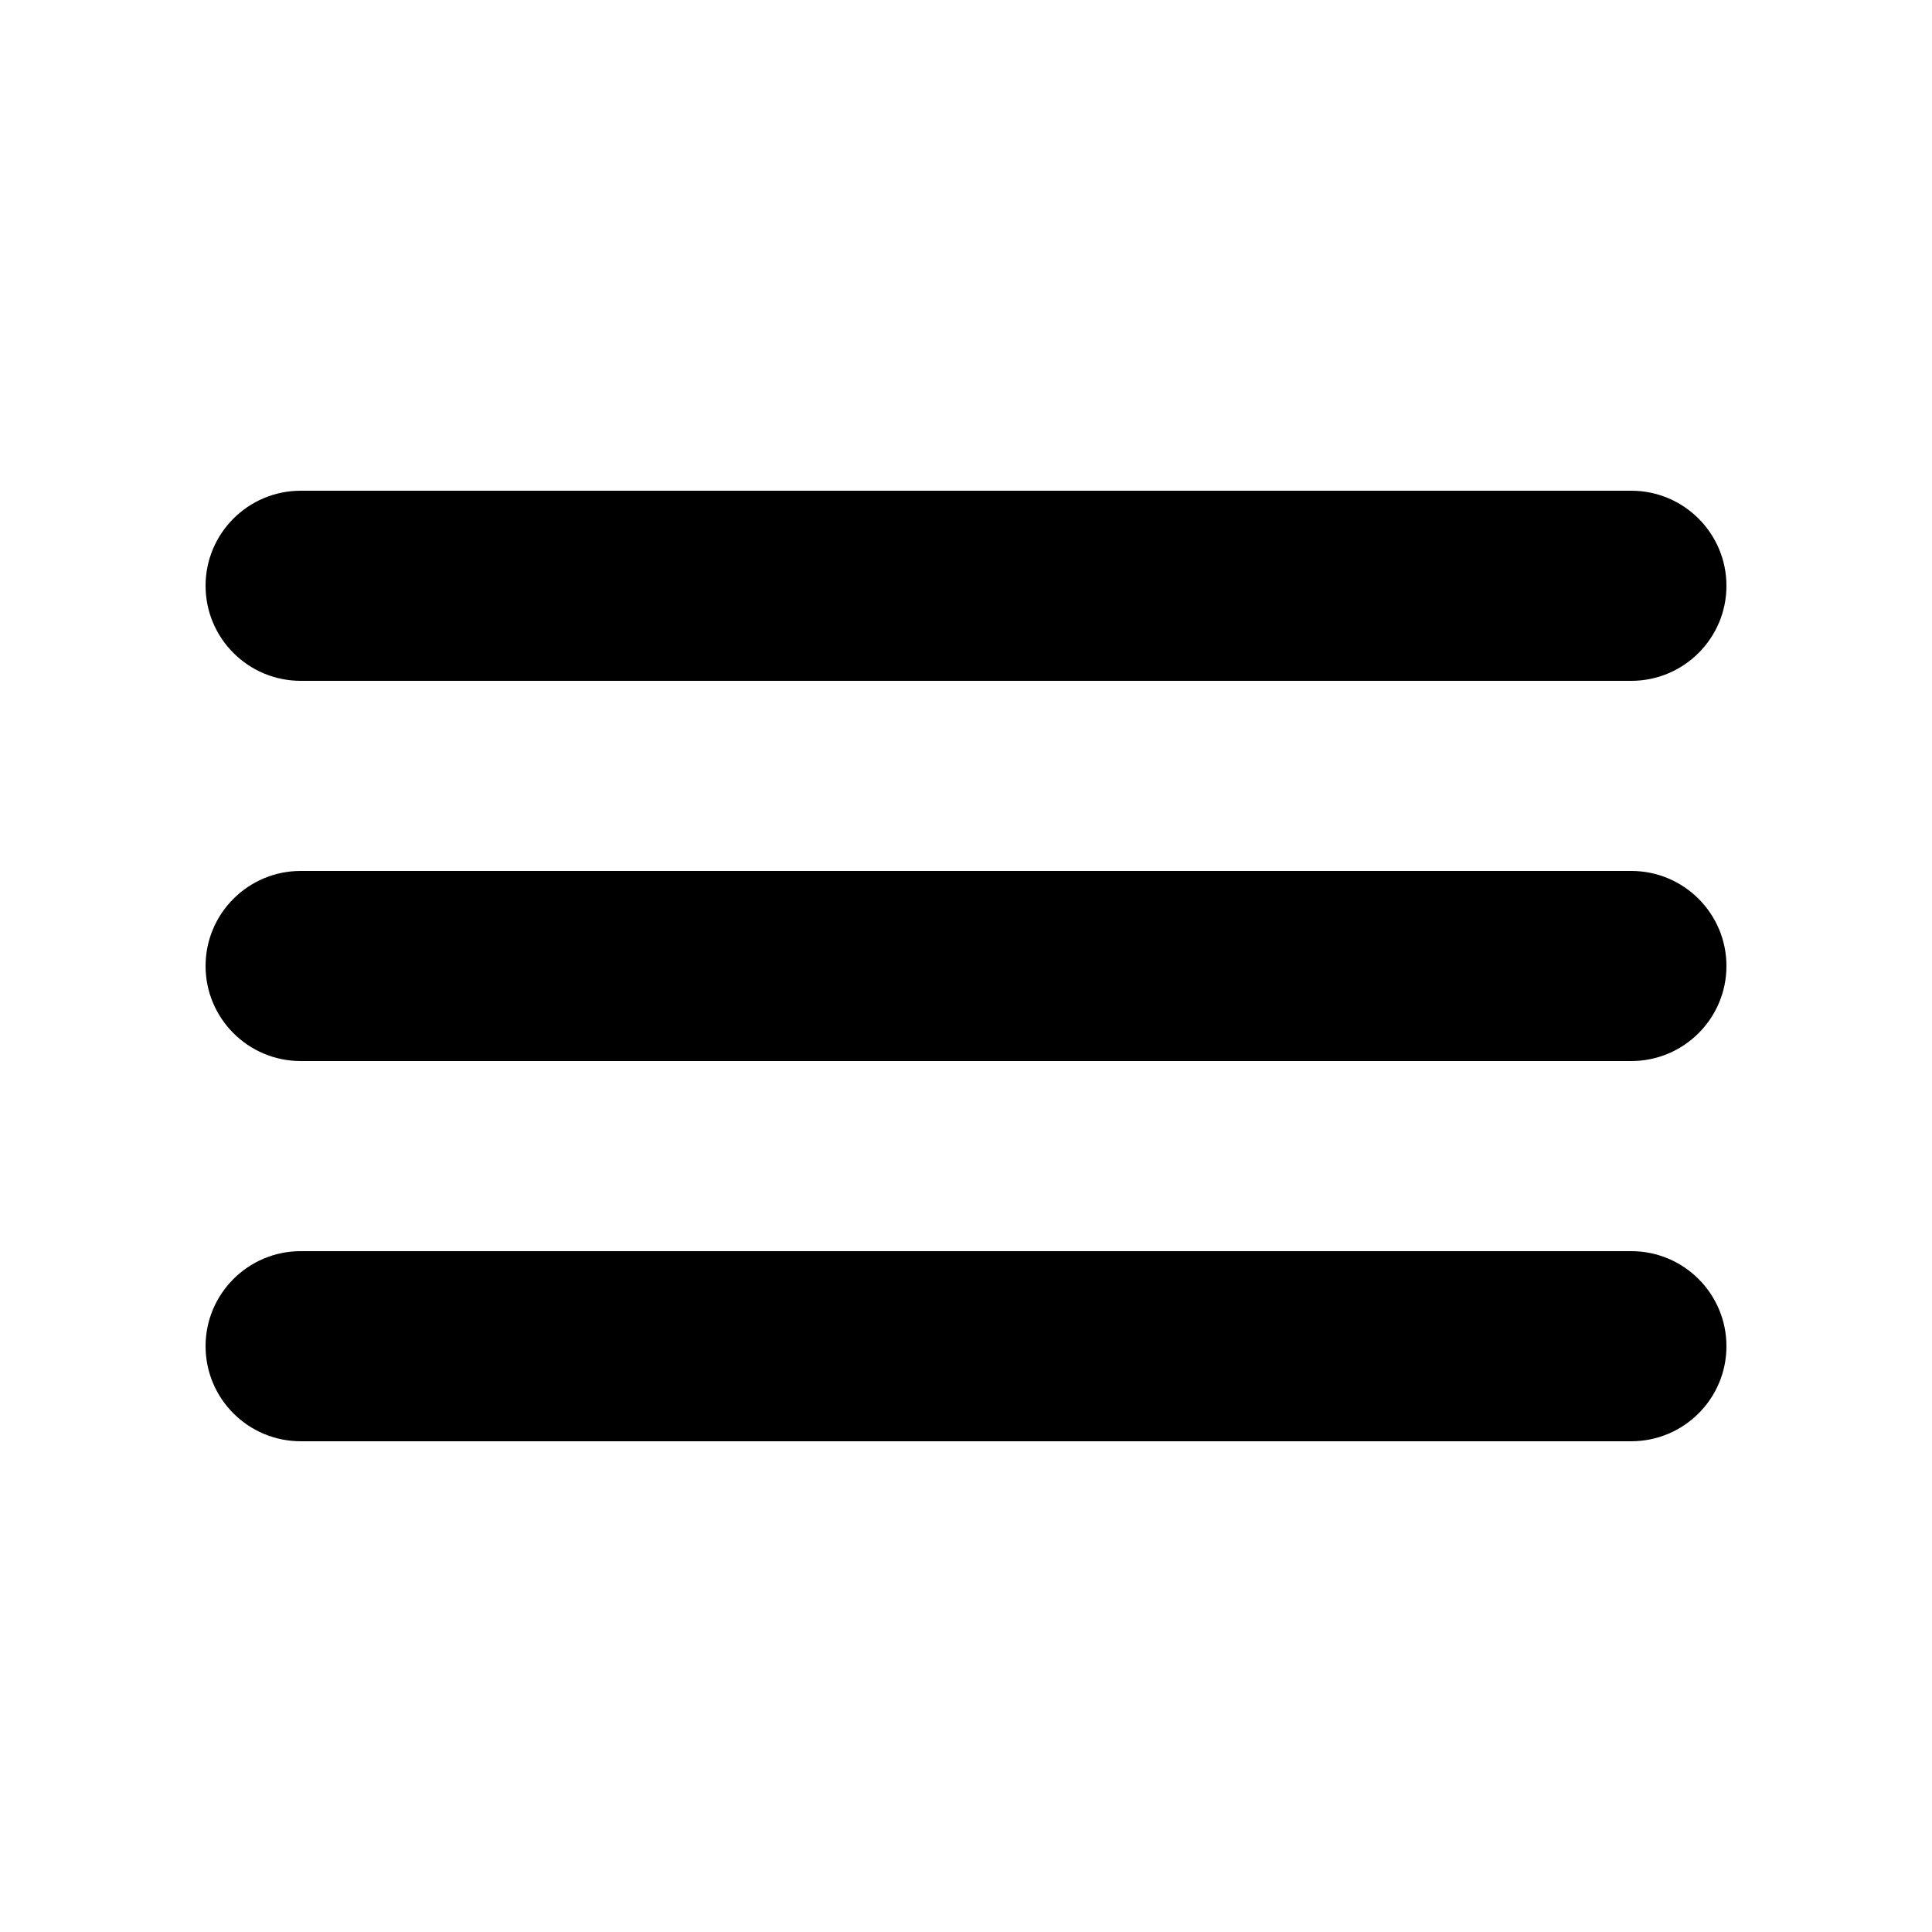 <?xml version="1.0" encoding="UTF-8"?>
<!-- Uploaded to: ICON Repo, www.svgrepo.com, Generator: ICON Repo Mixer Tools -->
<svg fill="#000000" width="800px" height="800px" version="1.1" viewBox="144 144 512 512" xmlns="http://www.w3.org/2000/svg">
 <path d="m198.48 299.24c0-13.914 11.305-25.191 25.211-25.191h352.62c13.926 0 25.215 11.305 25.215 25.191 0 13.91-11.309 25.188-25.215 25.188h-352.62c-13.926 0-25.211-11.305-25.211-25.188zm0 100.76c0-13.914 11.305-25.191 25.211-25.191h352.62c13.926 0 25.215 11.305 25.215 25.191 0 13.91-11.309 25.188-25.215 25.188h-352.62c-13.926 0-25.211-11.305-25.211-25.188zm0 100.76c0-13.914 11.305-25.191 25.211-25.191h352.62c13.926 0 25.215 11.305 25.215 25.191 0 13.91-11.309 25.188-25.215 25.188h-352.62c-13.926 0-25.211-11.305-25.211-25.188z" fill-rule="evenodd"/>
</svg>